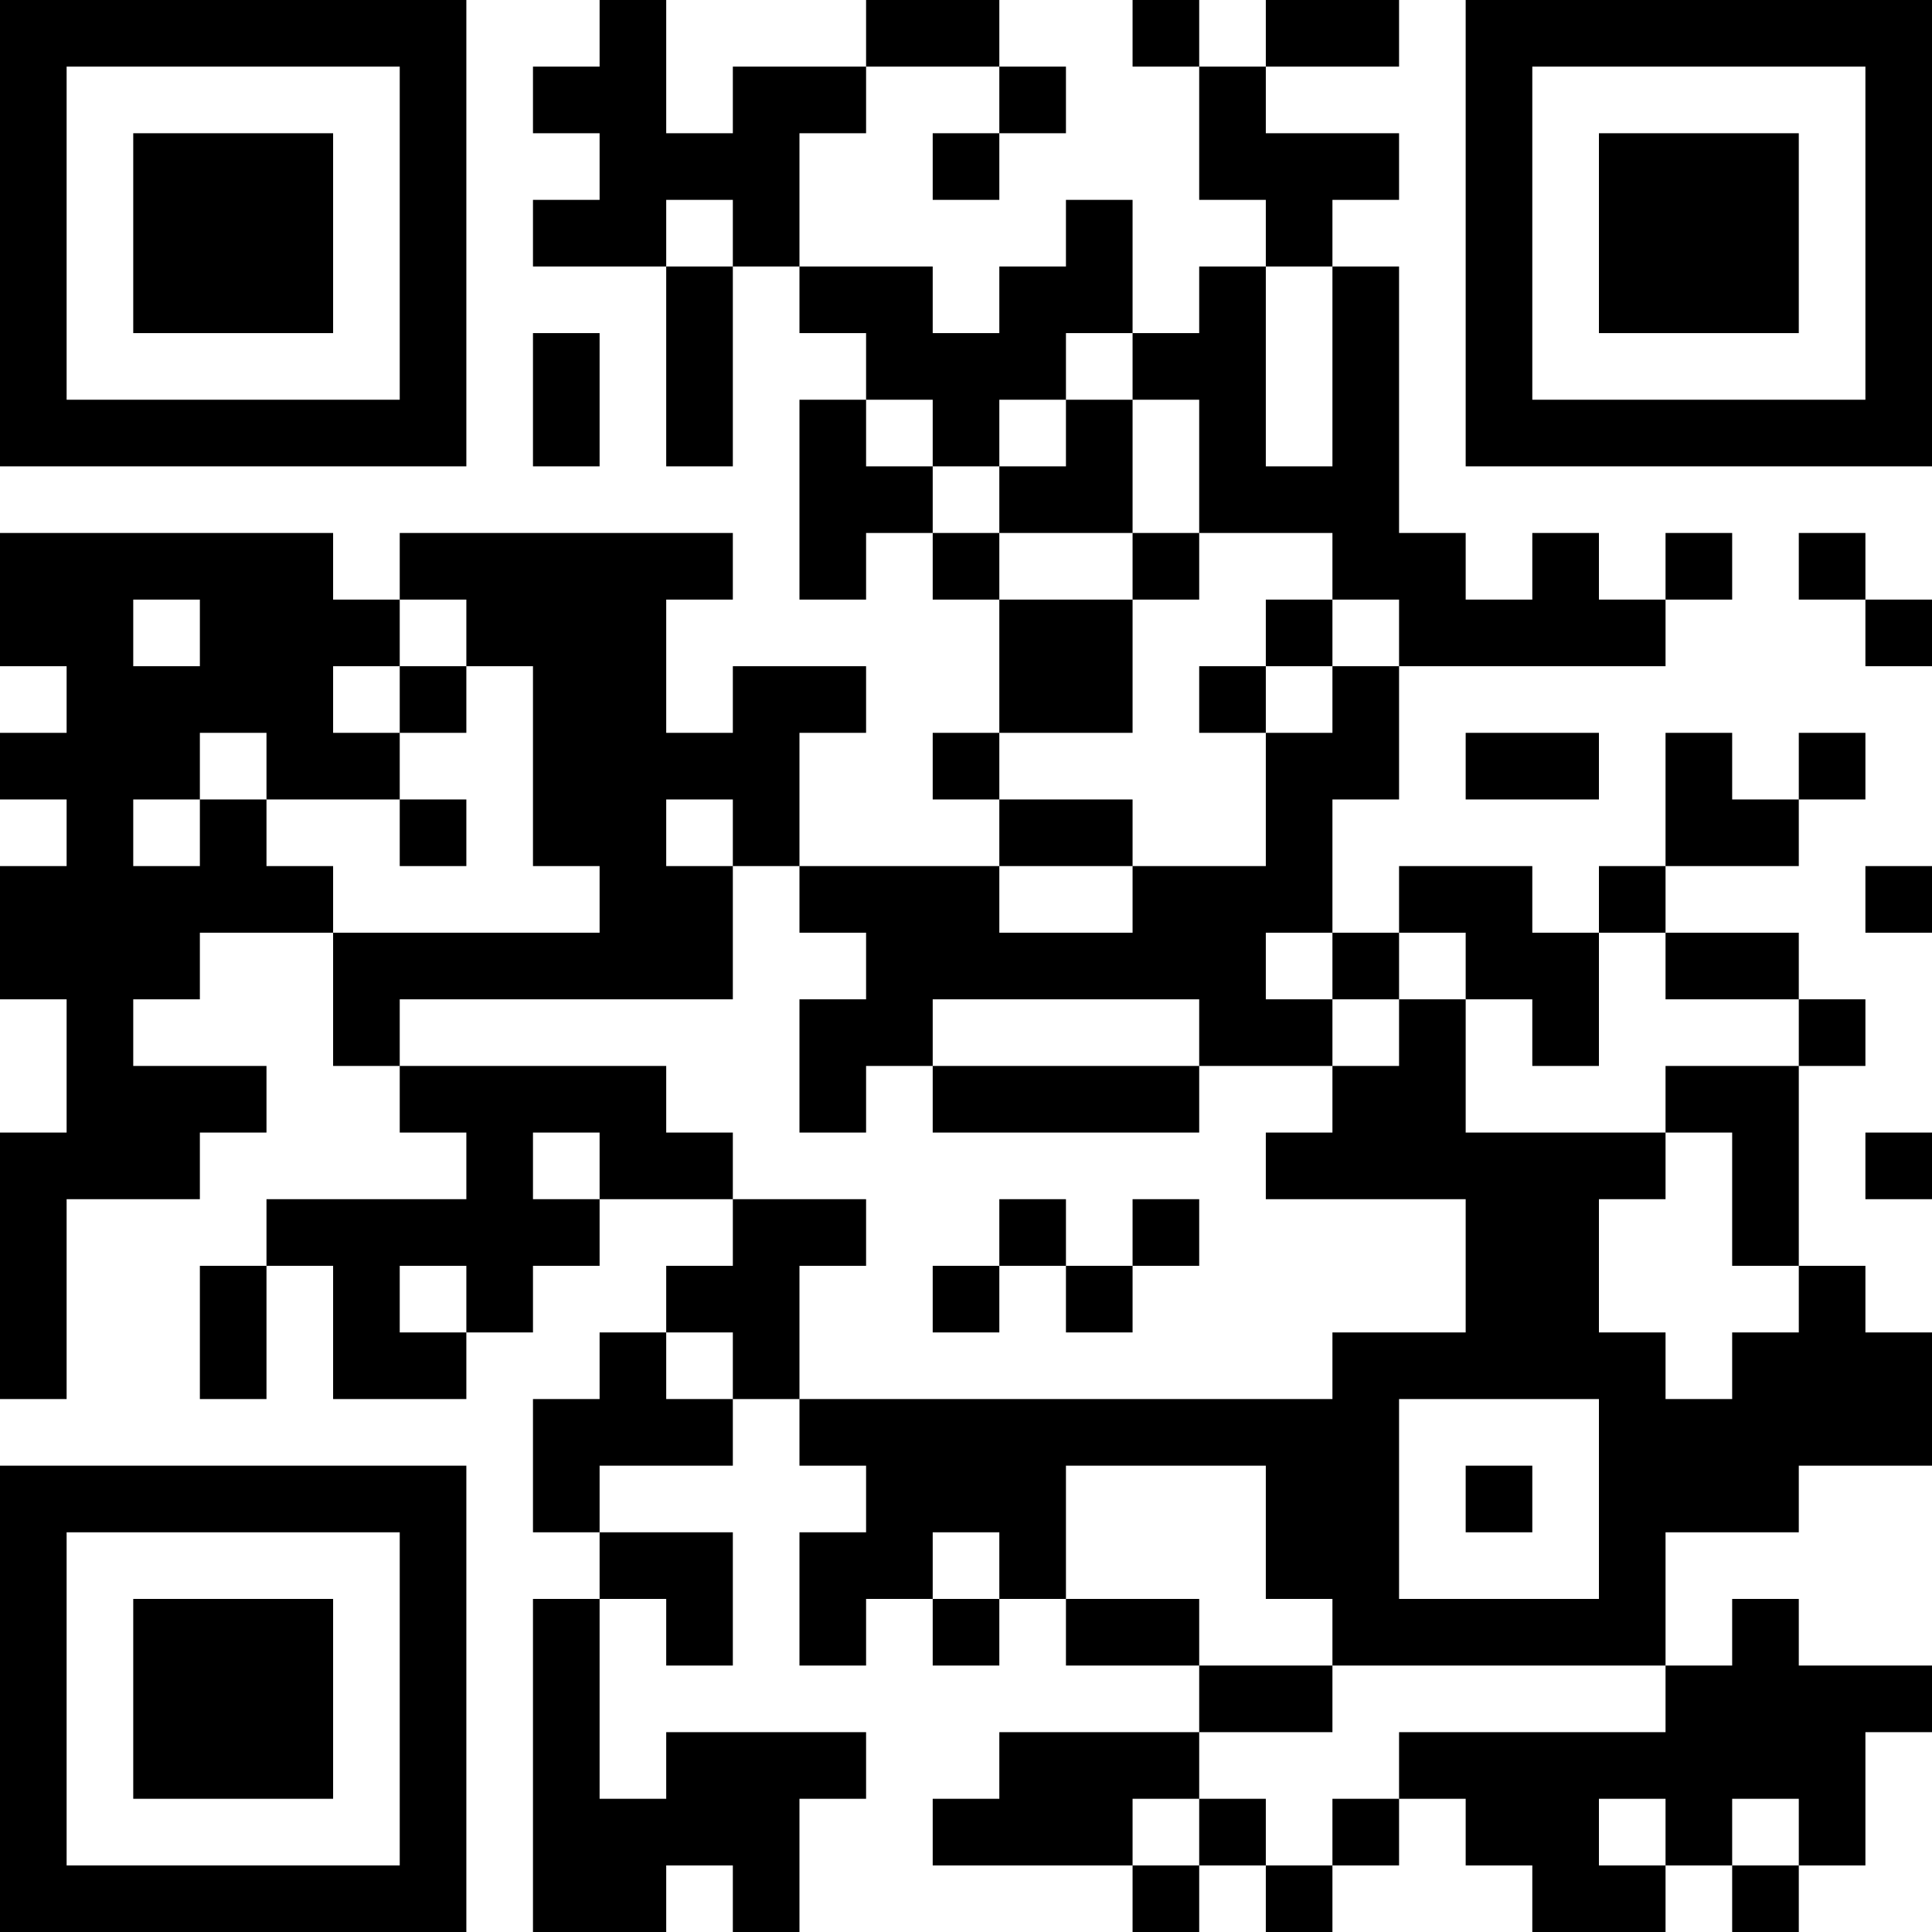 <?xml version="1.0" encoding="UTF-8"?>
<svg xmlns="http://www.w3.org/2000/svg" version="1.1" width="600" height="600" viewBox="0 0 600 600"><rect x="0" y="0" width="600" height="600" fill="#ffffff"/><g transform="scale(20.69)"><g transform="translate(0,0)"><path fill-rule="evenodd" d="M9 0L9 1L8 1L8 2L9 2L9 3L8 3L8 4L10 4L10 7L11 7L11 4L12 4L12 5L13 5L13 6L12 6L12 9L13 9L13 8L14 8L14 9L15 9L15 11L14 11L14 12L15 12L15 13L12 13L12 11L13 11L13 10L11 10L11 11L10 11L10 9L11 9L11 8L6 8L6 9L5 9L5 8L0 8L0 10L1 10L1 11L0 11L0 12L1 12L1 13L0 13L0 15L1 15L1 17L0 17L0 21L1 21L1 18L3 18L3 17L4 17L4 16L2 16L2 15L3 15L3 14L5 14L5 16L6 16L6 17L7 17L7 18L4 18L4 19L3 19L3 21L4 21L4 19L5 19L5 21L7 21L7 20L8 20L8 19L9 19L9 18L11 18L11 19L10 19L10 20L9 20L9 21L8 21L8 23L9 23L9 24L8 24L8 29L10 29L10 28L11 28L11 29L12 29L12 27L13 27L13 26L10 26L10 27L9 27L9 24L10 24L10 25L11 25L11 23L9 23L9 22L11 22L11 21L12 21L12 22L13 22L13 23L12 23L12 25L13 25L13 24L14 24L14 25L15 25L15 24L16 24L16 25L18 25L18 26L15 26L15 27L14 27L14 28L17 28L17 29L18 29L18 28L19 28L19 29L20 29L20 28L21 28L21 27L22 27L22 28L23 28L23 29L25 29L25 28L26 28L26 29L27 29L27 28L28 28L28 26L29 26L29 25L27 25L27 24L26 24L26 25L25 25L25 23L27 23L27 22L29 22L29 20L28 20L28 19L27 19L27 16L28 16L28 15L27 15L27 14L25 14L25 13L27 13L27 12L28 12L28 11L27 11L27 12L26 12L26 11L25 11L25 13L24 13L24 14L23 14L23 13L21 13L21 14L20 14L20 12L21 12L21 10L25 10L25 9L26 9L26 8L25 8L25 9L24 9L24 8L23 8L23 9L22 9L22 8L21 8L21 4L20 4L20 3L21 3L21 2L19 2L19 1L21 1L21 0L19 0L19 1L18 1L18 0L17 0L17 1L18 1L18 3L19 3L19 4L18 4L18 5L17 5L17 3L16 3L16 4L15 4L15 5L14 5L14 4L12 4L12 2L13 2L13 1L15 1L15 2L14 2L14 3L15 3L15 2L16 2L16 1L15 1L15 0L13 0L13 1L11 1L11 2L10 2L10 0ZM10 3L10 4L11 4L11 3ZM19 4L19 7L20 7L20 4ZM8 5L8 7L9 7L9 5ZM16 5L16 6L15 6L15 7L14 7L14 6L13 6L13 7L14 7L14 8L15 8L15 9L17 9L17 11L15 11L15 12L17 12L17 13L15 13L15 14L17 14L17 13L19 13L19 11L20 11L20 10L21 10L21 9L20 9L20 8L18 8L18 6L17 6L17 5ZM16 6L16 7L15 7L15 8L17 8L17 9L18 9L18 8L17 8L17 6ZM27 8L27 9L28 9L28 10L29 10L29 9L28 9L28 8ZM2 9L2 10L3 10L3 9ZM6 9L6 10L5 10L5 11L6 11L6 12L4 12L4 11L3 11L3 12L2 12L2 13L3 13L3 12L4 12L4 13L5 13L5 14L9 14L9 13L8 13L8 10L7 10L7 9ZM19 9L19 10L18 10L18 11L19 11L19 10L20 10L20 9ZM6 10L6 11L7 11L7 10ZM22 11L22 12L24 12L24 11ZM6 12L6 13L7 13L7 12ZM10 12L10 13L11 13L11 15L6 15L6 16L10 16L10 17L11 17L11 18L13 18L13 19L12 19L12 21L20 21L20 20L22 20L22 18L19 18L19 17L20 17L20 16L21 16L21 15L22 15L22 17L25 17L25 18L24 18L24 20L25 20L25 21L26 21L26 20L27 20L27 19L26 19L26 17L25 17L25 16L27 16L27 15L25 15L25 14L24 14L24 16L23 16L23 15L22 15L22 14L21 14L21 15L20 15L20 14L19 14L19 15L20 15L20 16L18 16L18 15L14 15L14 16L13 16L13 17L12 17L12 15L13 15L13 14L12 14L12 13L11 13L11 12ZM28 13L28 14L29 14L29 13ZM14 16L14 17L18 17L18 16ZM8 17L8 18L9 18L9 17ZM28 17L28 18L29 18L29 17ZM15 18L15 19L14 19L14 20L15 20L15 19L16 19L16 20L17 20L17 19L18 19L18 18L17 18L17 19L16 19L16 18ZM6 19L6 20L7 20L7 19ZM10 20L10 21L11 21L11 20ZM21 21L21 24L24 24L24 21ZM16 22L16 24L18 24L18 25L20 25L20 26L18 26L18 27L17 27L17 28L18 28L18 27L19 27L19 28L20 28L20 27L21 27L21 26L25 26L25 25L20 25L20 24L19 24L19 22ZM22 22L22 23L23 23L23 22ZM14 23L14 24L15 24L15 23ZM24 27L24 28L25 28L25 27ZM26 27L26 28L27 28L27 27ZM0 0L0 7L7 7L7 0ZM1 1L1 6L6 6L6 1ZM2 2L2 5L5 5L5 2ZM22 0L22 7L29 7L29 0ZM23 1L23 6L28 6L28 1ZM24 2L24 5L27 5L27 2ZM0 22L0 29L7 29L7 22ZM1 23L1 28L6 28L6 23ZM2 24L2 27L5 27L5 24Z" fill="#000000"/></g></g></svg>
